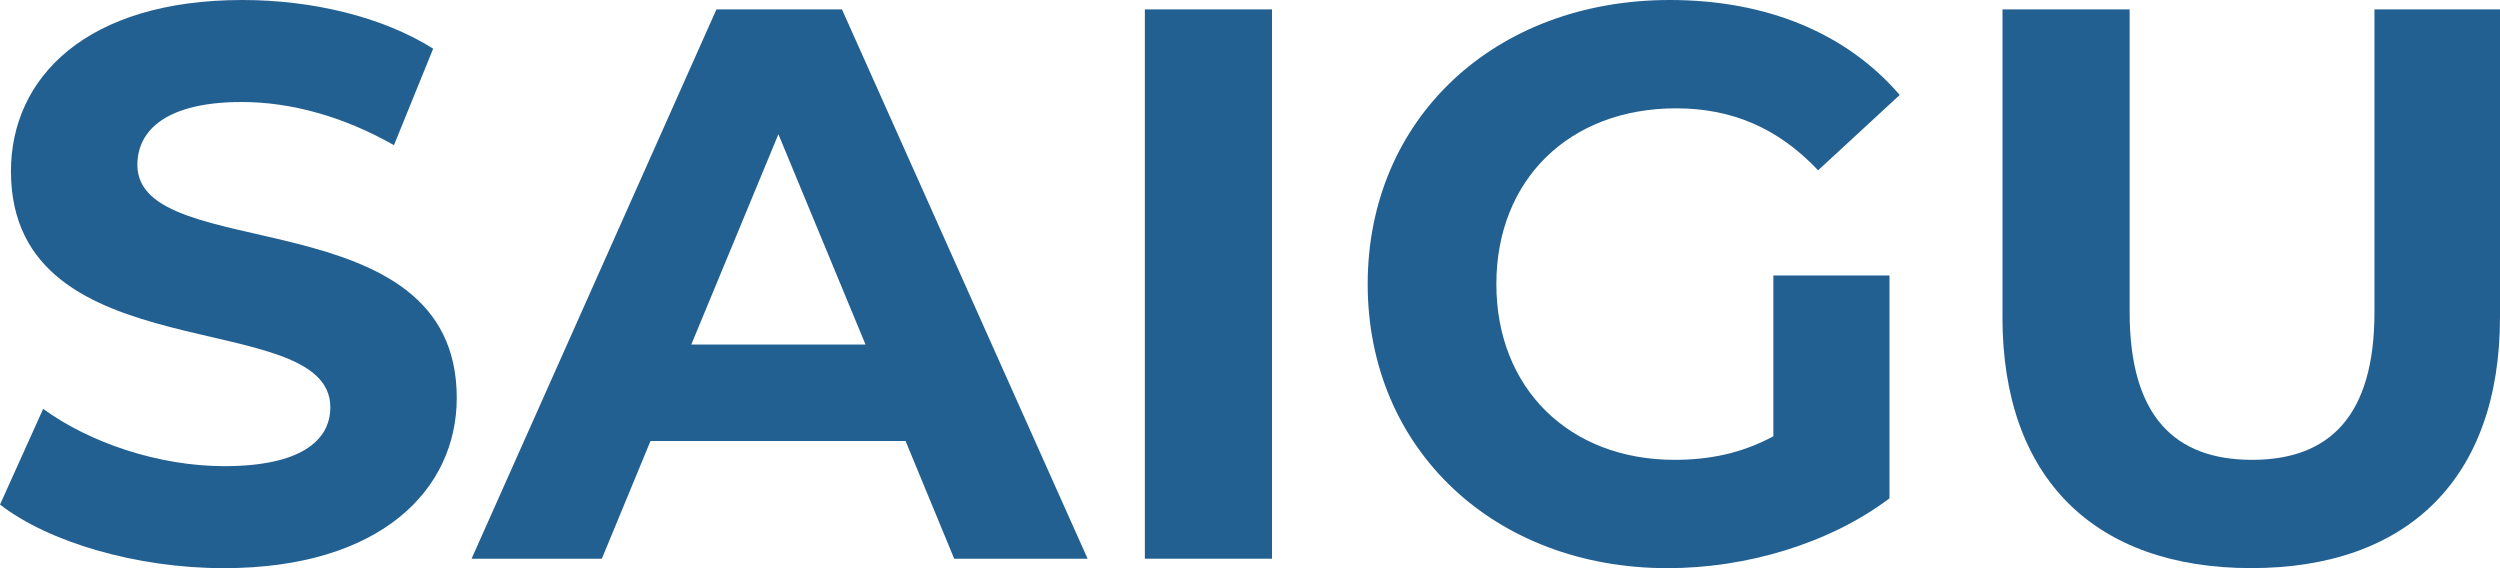 <?xml version="1.0" encoding="UTF-8"?>
<svg id="Capa_2" data-name="Capa 2" xmlns="http://www.w3.org/2000/svg" viewBox="0 0 454.62 103.31">
  <defs>
    <style>
      .cls-1 {
        fill: #236092;
      }
    </style>
  </defs>
  <g id="Capa_1-2" data-name="Capa 1">
    <g>
      <path class="cls-1" d="M0,91.76l7.85-17.41c8.42,6.14,20.98,10.42,32.96,10.42,13.7,0,19.26-4.57,19.26-10.7,0-18.69-58.08-5.85-58.08-42.95C2,14.13,15.7,0,44.09,0c12.56,0,25.4,3,34.68,8.85l-7.13,17.55c-9.28-5.28-18.84-7.85-27.68-7.85-13.7,0-18.98,5.14-18.98,11.42,0,18.41,58.08,5.71,58.08,42.38,0,16.7-13.84,30.97-42.38,30.97-15.84,0-31.82-4.71-40.67-11.56Z"/>
      <path class="cls-1" d="M164.67,80.2h-46.38l-8.85,21.41h-23.69L130.28,1.71h22.83l44.67,99.89h-24.26l-8.85-21.41ZM157.39,62.65l-15.84-38.24-15.84,38.24h31.68Z"/>
      <path class="cls-1" d="M208.19,1.71h23.12v99.89h-23.12V1.71Z"/>
      <path class="cls-1" d="M322.48,50.09h21.12v40.53c-10.99,8.28-26.11,12.7-40.38,12.7-31.39,0-54.51-21.55-54.51-51.66S271.83,0,303.65,0c17.55,0,32.11,5.99,41.81,17.27l-14.84,13.7c-7.28-7.71-15.7-11.27-25.83-11.27-19.41,0-32.68,12.99-32.68,31.96s13.27,31.96,32.39,31.96c6.28,0,12.13-1.14,17.98-4.28v-29.25Z"/>
      <path class="cls-1" d="M364.15,57.65V1.71h23.12v55.08c0,18.98,8.28,26.83,22.26,26.83s22.26-7.85,22.26-26.83V1.71h22.83v55.94c0,29.4-16.84,45.66-45.24,45.66s-45.24-16.27-45.24-45.66Z"/>
    </g>
  </g>
</svg>